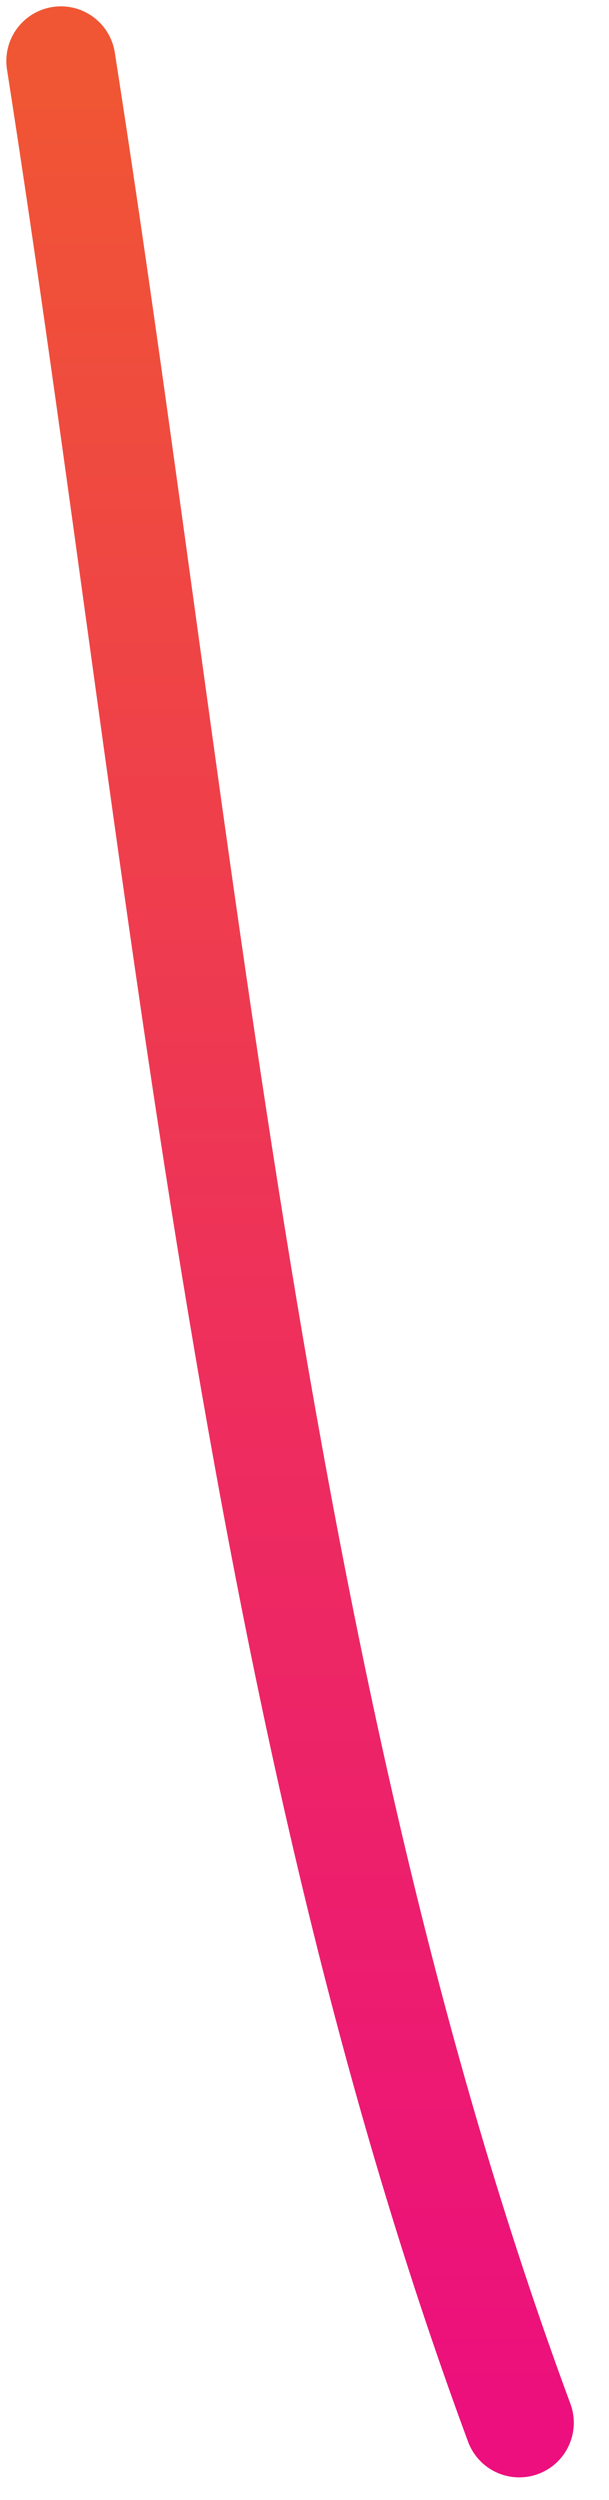 <?xml version="1.0" encoding="utf-8"?>
<svg xmlns="http://www.w3.org/2000/svg" fill="none" height="100%" overflow="visible" preserveAspectRatio="none" style="display: block;" viewBox="0 0 10 41" width="100%">
<path d="M8.526 39.733C4.124 27.853 3.047 14.09 1 1" id="Vector" stroke="url(#paint0_linear_0_2441)" stroke-linecap="round" stroke-width="1.792"/>
<defs>
<linearGradient gradientUnits="userSpaceOnUse" id="paint0_linear_0_2441" x1="4.763" x2="4.763" y1="1" y2="39.733">
<stop stop-color="#F05633"/>
<stop offset="1" stop-color="#EC0F7D"/>
</linearGradient>
</defs>
</svg>